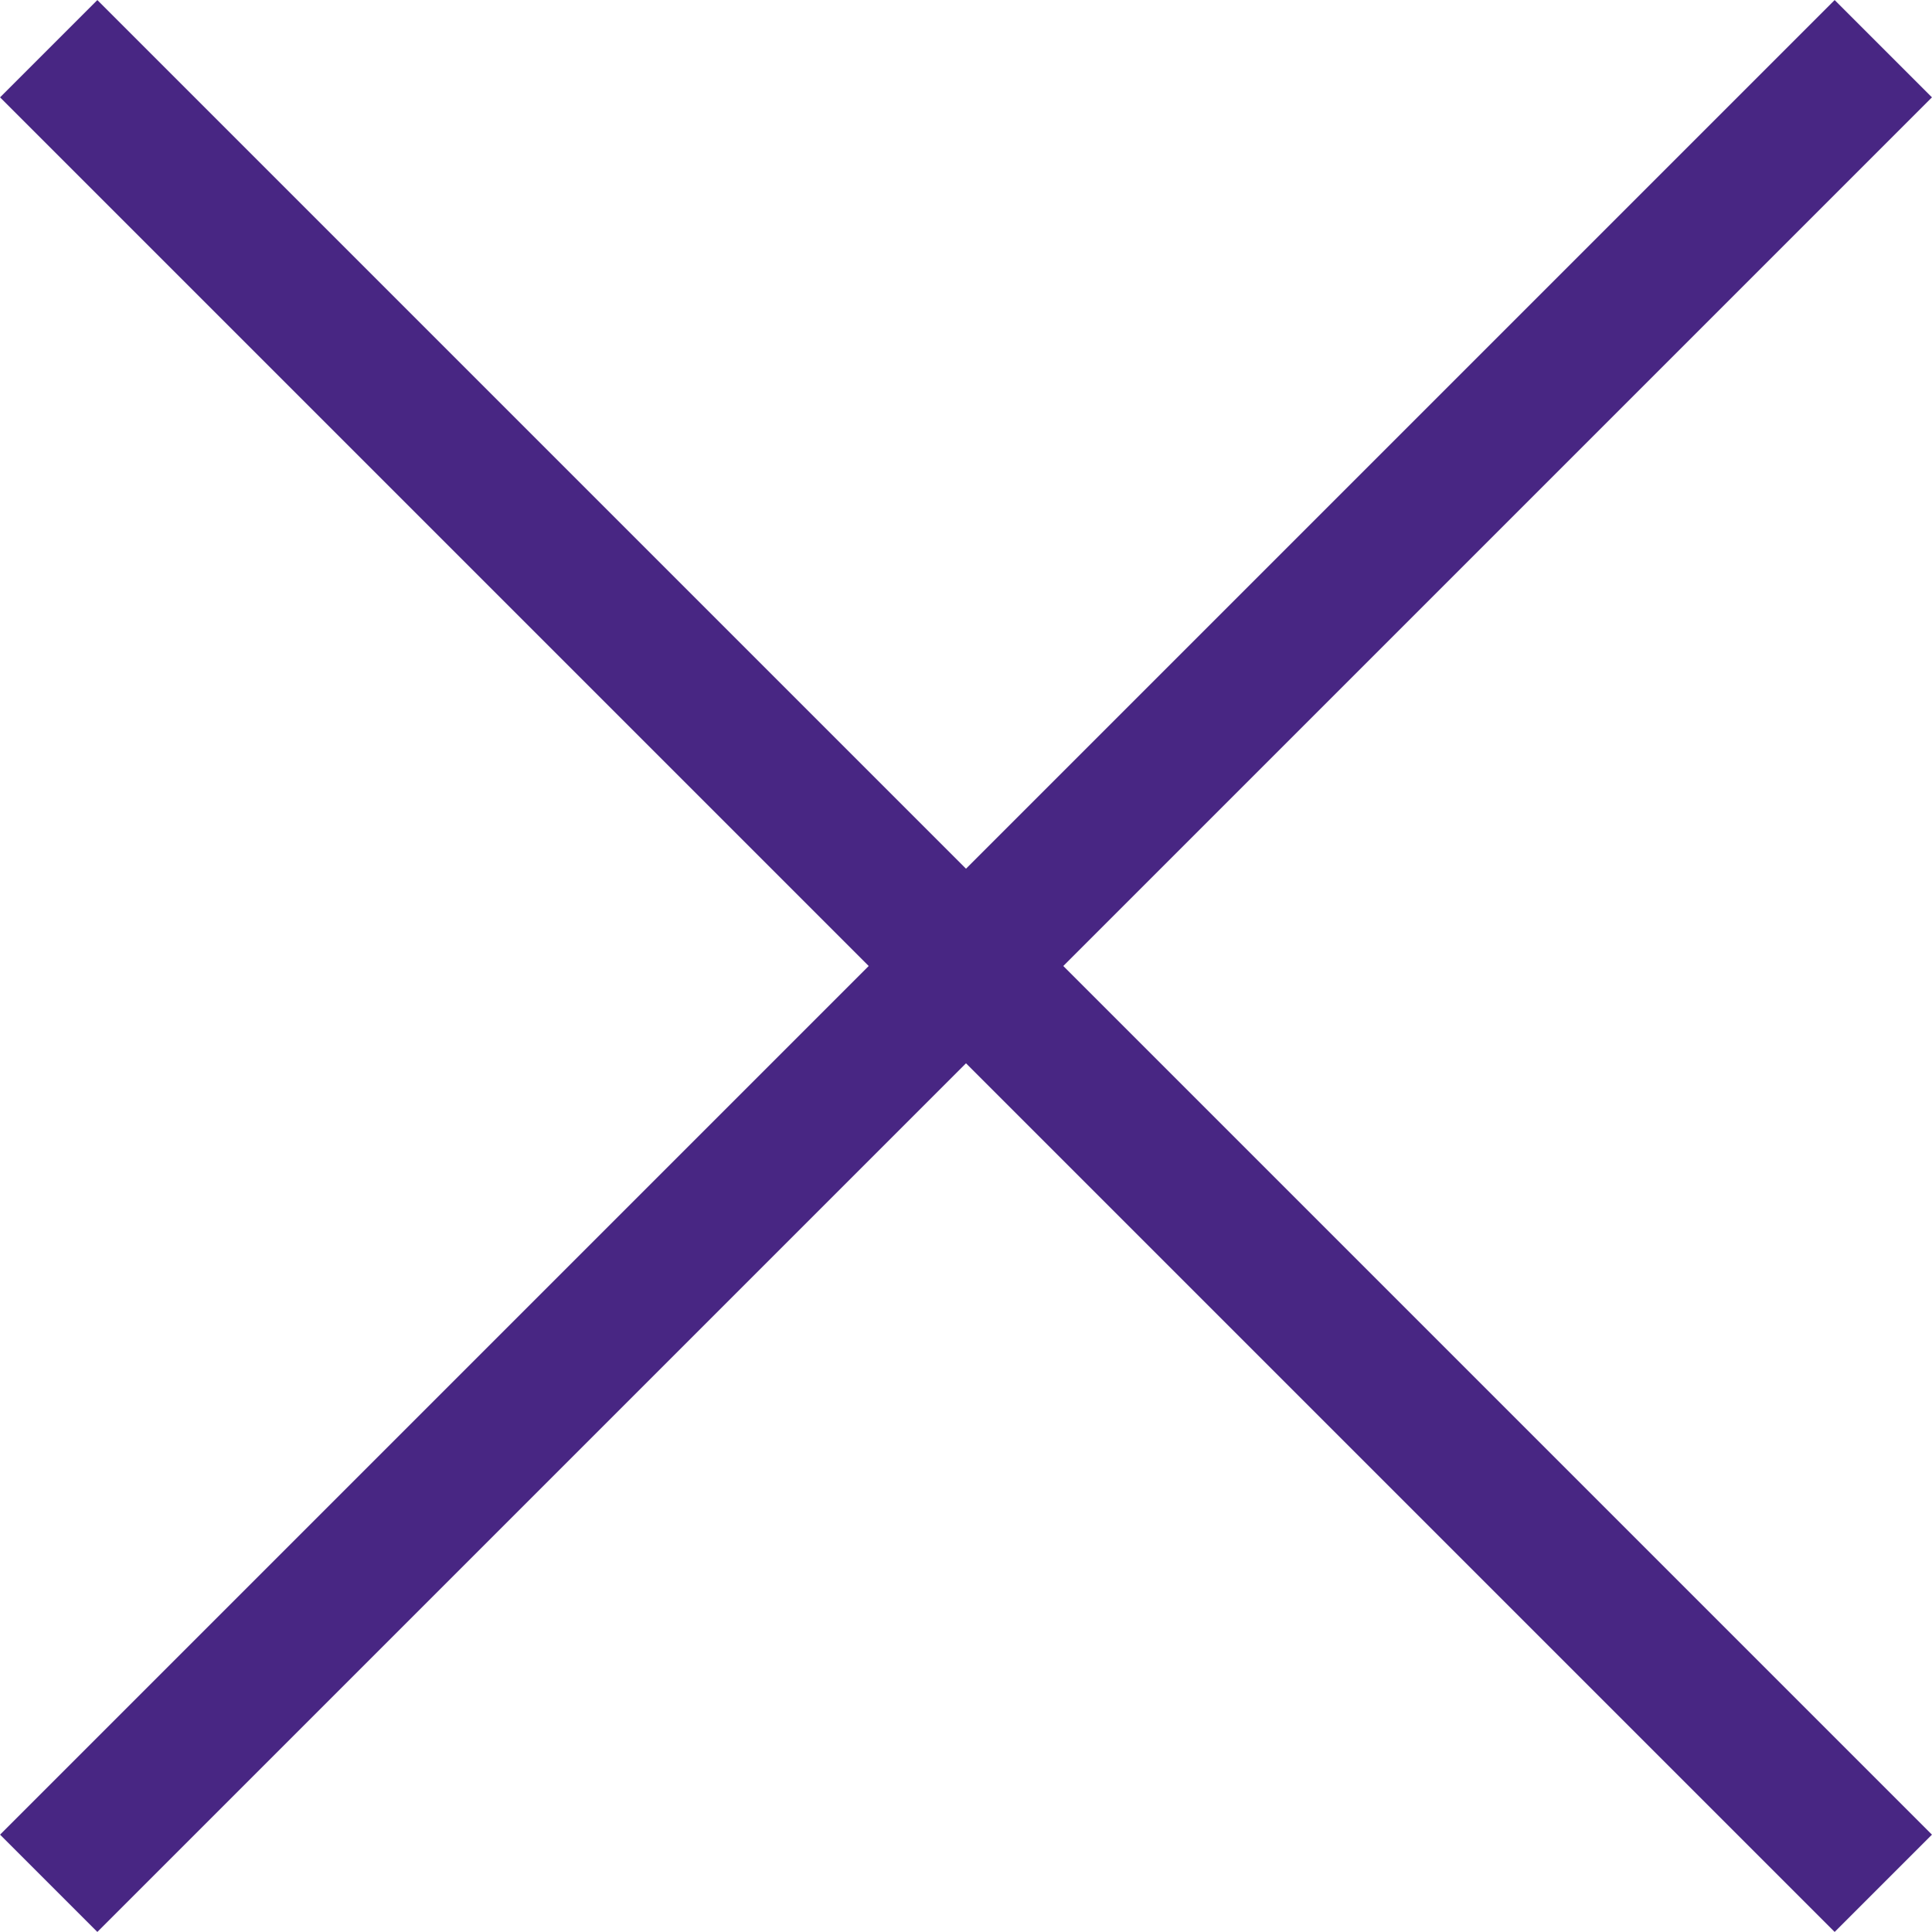 <svg xmlns="http://www.w3.org/2000/svg" width="21.062" height="21.062" viewBox="0 0 21.062 21.062">
  <defs>
    <style>
      .cls-1 {
        fill: none;
        stroke: #482683;
        stroke-width: 1.5px;
      }
    </style>
  </defs>
  <path id="Union_1" data-name="Union 1" class="cls-1" d="M5666.5-7328.5l-10,10,10-10-10-10,10,10,10-10-10,10,10,10Z" transform="translate(-5655.969 7339.031)"/>
</svg>
